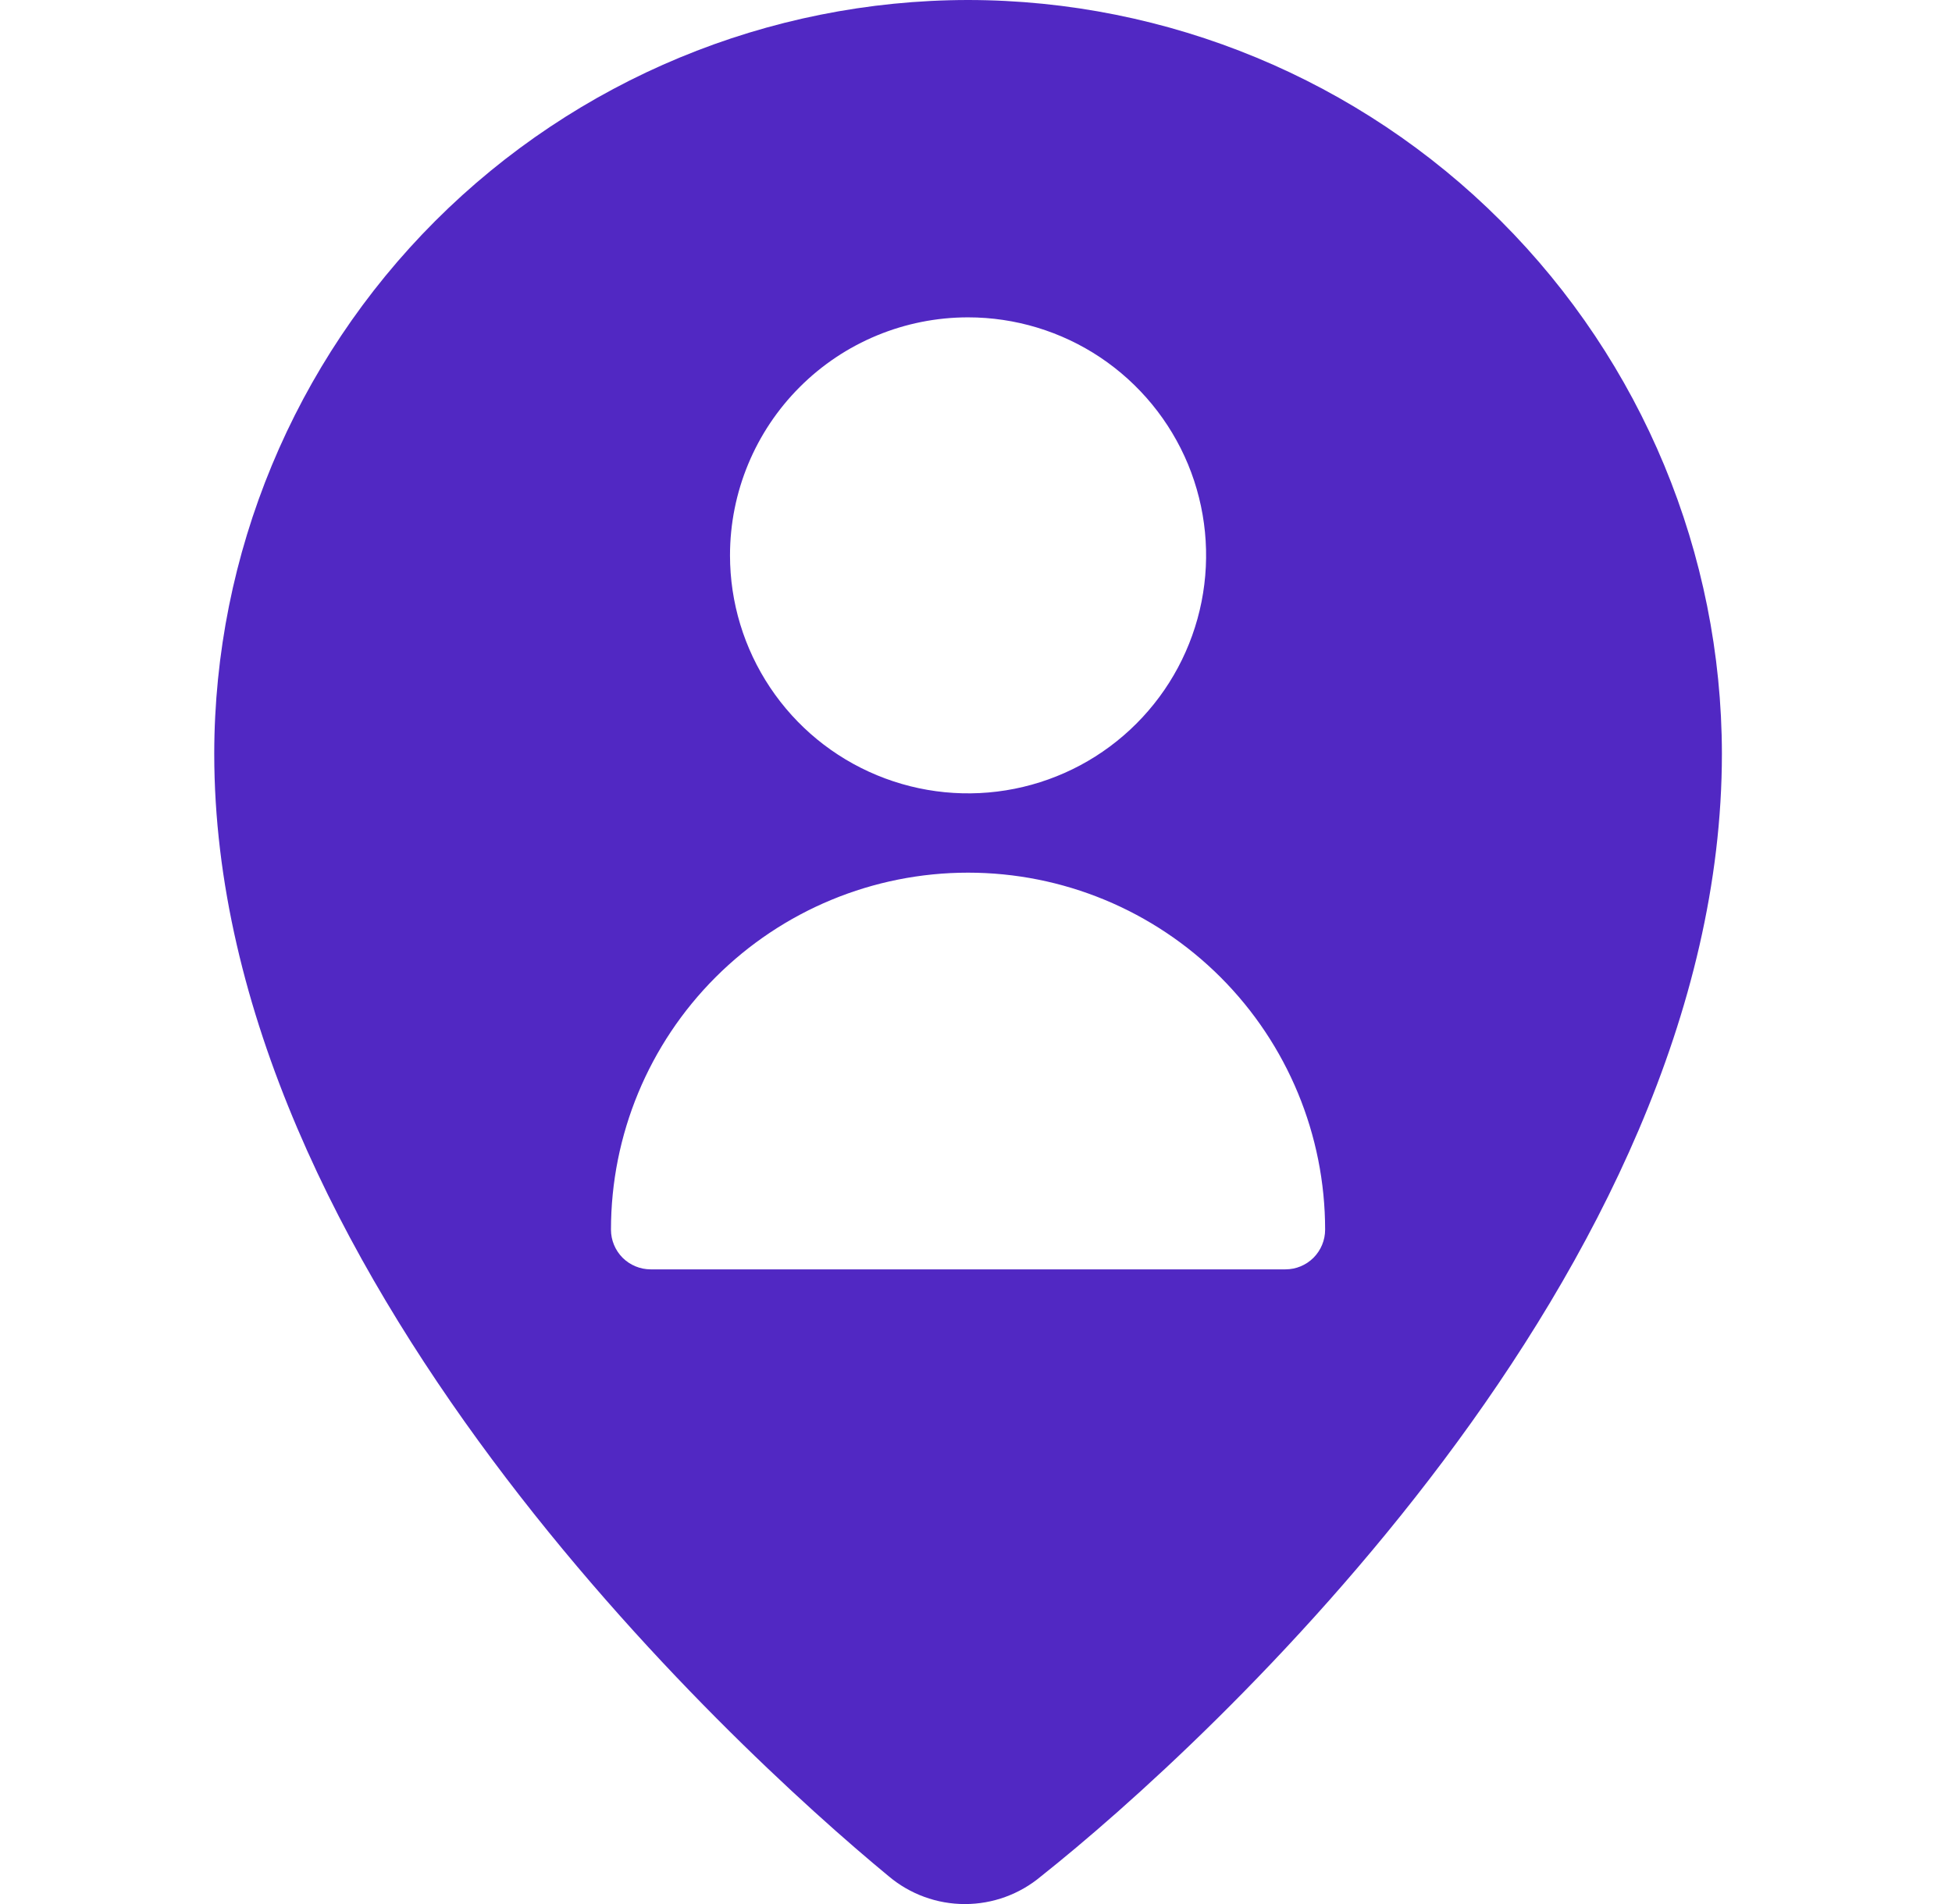 <svg width="41" height="40" viewBox="0 0 41 40" fill="none" xmlns="http://www.w3.org/2000/svg">
<g id="Fill/User" clip-path="url(#clip0_4417_2941)">
<path id="icon" d="M20.333 0C16.135 0.004 12.111 1.674 9.142 4.642C6.174 7.611 4.504 11.635 4.5 15.833C4.5 26.667 15.333 36.667 18.667 39.417C19.114 39.794 19.681 40.001 20.267 40.001C20.852 40.001 21.419 39.794 21.867 39.417C25.333 36.667 36.167 26.75 36.167 15.833C36.162 11.635 34.493 7.611 31.524 4.642C28.556 1.674 24.531 0.004 20.333 0ZM20.333 6.667C21.322 6.667 22.289 6.96 23.111 7.509C23.933 8.059 24.574 8.84 24.953 9.753C25.331 10.667 25.43 11.672 25.237 12.642C25.044 13.612 24.568 14.503 23.869 15.202C23.17 15.902 22.279 16.378 21.309 16.571C20.339 16.764 19.334 16.665 18.42 16.286C17.506 15.908 16.725 15.267 16.176 14.444C15.627 13.622 15.333 12.656 15.333 11.667C15.333 10.341 15.86 9.069 16.798 8.131C17.735 7.193 19.007 6.667 20.333 6.667ZM27 26.667H13.667C13.446 26.667 13.234 26.579 13.077 26.423C12.921 26.266 12.833 26.054 12.833 25.833C12.833 23.844 13.623 21.937 15.03 20.53C16.437 19.123 18.344 18.333 20.333 18.333C22.323 18.333 24.23 19.123 25.637 20.53C27.043 21.937 27.833 23.844 27.833 25.833C27.833 26.054 27.745 26.266 27.589 26.423C27.433 26.579 27.221 26.667 27 26.667Z" fill="#5128C3"/>
</g>
<defs>
<clipPath id="clip0_4417_2941">
<rect width="40" height="40" fill="white" transform="translate(0.333)"/>
</clipPath>
</defs>
</svg>
